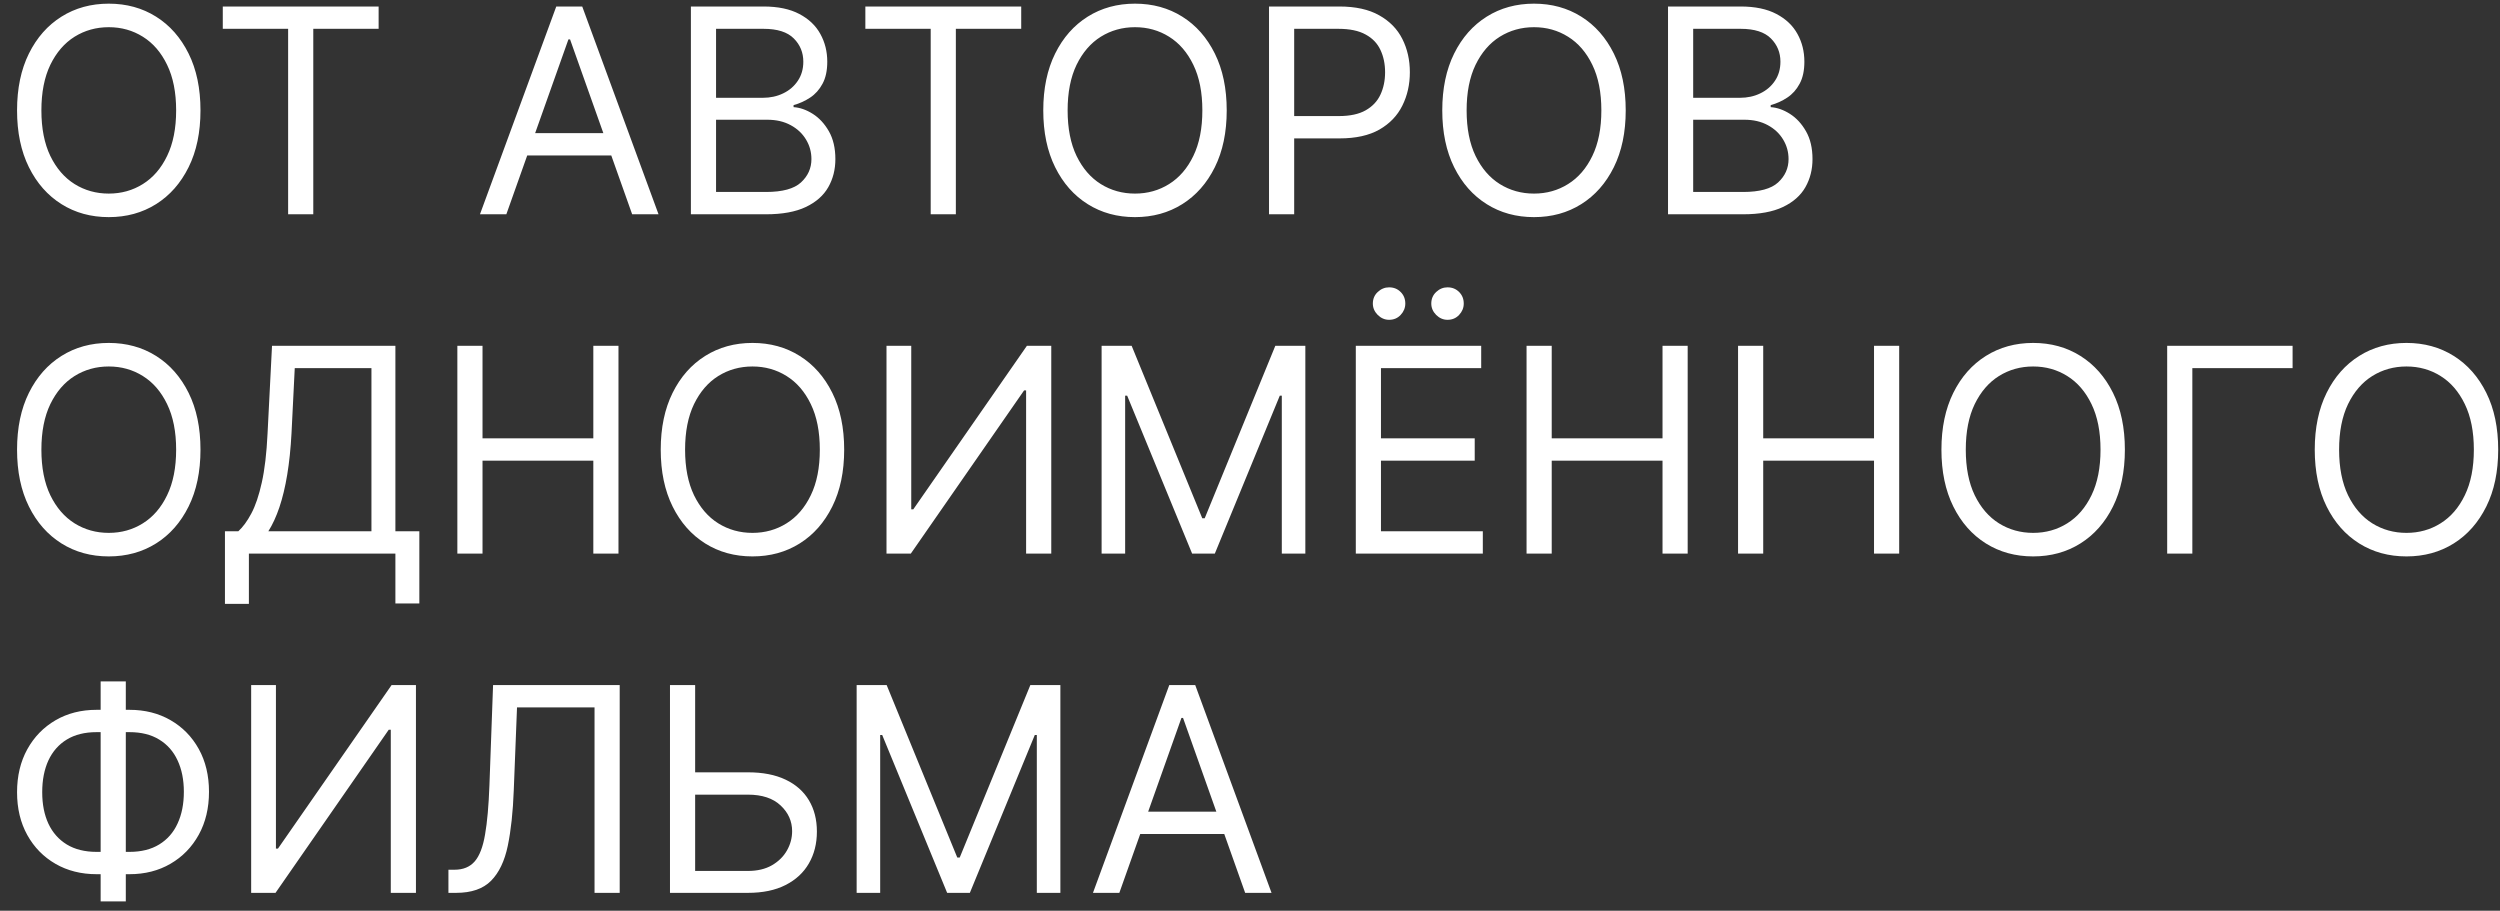 <svg width="140" height="51" viewBox="0 0 140 51" fill="none" xmlns="http://www.w3.org/2000/svg">
<rect x="0" y="0" width="140" height="51" fill="#333333" stroke="none"/>
<path d="M11.227 6.182C11.227 7.409 11.006 8.47 10.562 9.364C10.119 10.258 9.511 10.947 8.739 11.432C7.966 11.917 7.083 12.159 6.091 12.159C5.098 12.159 4.216 11.917 3.443 11.432C2.67 10.947 2.062 10.258 1.619 9.364C1.176 8.47 0.955 7.409 0.955 6.182C0.955 4.955 1.176 3.894 1.619 3C2.062 2.106 2.67 1.417 3.443 0.932C4.216 0.447 5.098 0.205 6.091 0.205C7.083 0.205 7.966 0.447 8.739 0.932C9.511 1.417 10.119 2.106 10.562 3C11.006 3.894 11.227 4.955 11.227 6.182ZM9.864 6.182C9.864 5.174 9.695 4.324 9.358 3.631C9.025 2.938 8.572 2.413 8 2.057C7.432 1.701 6.795 1.523 6.091 1.523C5.386 1.523 4.748 1.701 4.176 2.057C3.608 2.413 3.155 2.938 2.818 3.631C2.485 4.324 2.318 5.174 2.318 6.182C2.318 7.189 2.485 8.04 2.818 8.733C3.155 9.426 3.608 9.951 4.176 10.307C4.748 10.663 5.386 10.841 6.091 10.841C6.795 10.841 7.432 10.663 8 10.307C8.572 9.951 9.025 9.426 9.358 8.733C9.695 8.04 9.864 7.189 9.864 6.182ZM12.476 1.614V0.364H21.203V1.614H17.544V12H16.135V1.614H12.476ZM28.355 12H26.878L31.151 0.364H32.605L36.878 12H35.401L31.923 2.205H31.832L28.355 12ZM28.901 7.455H34.855V8.705H28.901V7.455ZM38.69 12V0.364H42.758C43.569 0.364 44.238 0.504 44.764 0.784C45.291 1.061 45.683 1.434 45.94 1.903C46.198 2.369 46.327 2.886 46.327 3.455C46.327 3.955 46.238 4.367 46.06 4.693C45.885 5.019 45.654 5.277 45.367 5.466C45.082 5.655 44.774 5.795 44.44 5.886V6C44.796 6.023 45.154 6.148 45.514 6.375C45.874 6.602 46.175 6.928 46.418 7.352C46.66 7.777 46.781 8.295 46.781 8.909C46.781 9.492 46.649 10.017 46.383 10.483C46.118 10.949 45.7 11.318 45.128 11.591C44.556 11.864 43.812 12 42.895 12H38.69ZM40.099 10.75H42.895C43.815 10.75 44.469 10.572 44.855 10.216C45.245 9.856 45.44 9.42 45.44 8.909C45.44 8.515 45.34 8.152 45.139 7.818C44.938 7.481 44.653 7.212 44.281 7.011C43.91 6.807 43.471 6.705 42.963 6.705H40.099V10.75ZM40.099 5.477H42.713C43.137 5.477 43.52 5.394 43.861 5.227C44.206 5.061 44.478 4.826 44.679 4.523C44.883 4.22 44.986 3.864 44.986 3.455C44.986 2.943 44.808 2.509 44.452 2.153C44.096 1.794 43.531 1.614 42.758 1.614H40.099V5.477ZM48.46 1.614V0.364H57.188V1.614H53.528V12H52.119V1.614H48.46ZM68.696 6.182C68.696 7.409 68.474 8.47 68.031 9.364C67.588 10.258 66.98 10.947 66.207 11.432C65.435 11.917 64.552 12.159 63.56 12.159C62.567 12.159 61.685 11.917 60.912 11.432C60.139 10.947 59.531 10.258 59.088 9.364C58.645 8.47 58.423 7.409 58.423 6.182C58.423 4.955 58.645 3.894 59.088 3C59.531 2.106 60.139 1.417 60.912 0.932C61.685 0.447 62.567 0.205 63.56 0.205C64.552 0.205 65.435 0.447 66.207 0.932C66.98 1.417 67.588 2.106 68.031 3C68.474 3.894 68.696 4.955 68.696 6.182ZM67.332 6.182C67.332 5.174 67.164 4.324 66.827 3.631C66.493 2.938 66.041 2.413 65.469 2.057C64.901 1.701 64.264 1.523 63.56 1.523C62.855 1.523 62.217 1.701 61.645 2.057C61.077 2.413 60.624 2.938 60.287 3.631C59.954 4.324 59.787 5.174 59.787 6.182C59.787 7.189 59.954 8.04 60.287 8.733C60.624 9.426 61.077 9.951 61.645 10.307C62.217 10.663 62.855 10.841 63.56 10.841C64.264 10.841 64.901 10.663 65.469 10.307C66.041 9.951 66.493 9.426 66.827 8.733C67.164 8.04 67.332 7.189 67.332 6.182ZM71.065 12V0.364H74.997C75.91 0.364 76.656 0.528 77.236 0.858C77.819 1.184 78.251 1.625 78.531 2.182C78.812 2.739 78.952 3.36 78.952 4.045C78.952 4.731 78.812 5.354 78.531 5.915C78.255 6.475 77.827 6.922 77.247 7.256C76.668 7.585 75.925 7.75 75.02 7.75H72.202V6.5H74.974C75.599 6.5 76.101 6.392 76.48 6.176C76.859 5.96 77.133 5.669 77.304 5.301C77.478 4.93 77.565 4.511 77.565 4.045C77.565 3.58 77.478 3.163 77.304 2.795C77.133 2.428 76.857 2.14 76.474 1.932C76.092 1.72 75.584 1.614 74.952 1.614H72.474V12H71.065ZM91.04 6.182C91.04 7.409 90.818 8.47 90.375 9.364C89.932 10.258 89.324 10.947 88.551 11.432C87.778 11.917 86.896 12.159 85.903 12.159C84.911 12.159 84.028 11.917 83.256 11.432C82.483 10.947 81.875 10.258 81.432 9.364C80.989 8.47 80.767 7.409 80.767 6.182C80.767 4.955 80.989 3.894 81.432 3C81.875 2.106 82.483 1.417 83.256 0.932C84.028 0.447 84.911 0.205 85.903 0.205C86.896 0.205 87.778 0.447 88.551 0.932C89.324 1.417 89.932 2.106 90.375 3C90.818 3.894 91.04 4.955 91.04 6.182ZM89.676 6.182C89.676 5.174 89.508 4.324 89.171 3.631C88.837 2.938 88.385 2.413 87.812 2.057C87.244 1.701 86.608 1.523 85.903 1.523C85.199 1.523 84.561 1.701 83.989 2.057C83.421 2.413 82.968 2.938 82.631 3.631C82.297 4.324 82.131 5.174 82.131 6.182C82.131 7.189 82.297 8.04 82.631 8.733C82.968 9.426 83.421 9.951 83.989 10.307C84.561 10.663 85.199 10.841 85.903 10.841C86.608 10.841 87.244 10.663 87.812 10.307C88.385 9.951 88.837 9.426 89.171 8.733C89.508 8.04 89.676 7.189 89.676 6.182ZM93.409 12V0.364H97.477C98.288 0.364 98.956 0.504 99.483 0.784C100.009 1.061 100.402 1.434 100.659 1.903C100.917 2.369 101.045 2.886 101.045 3.455C101.045 3.955 100.956 4.367 100.778 4.693C100.604 5.019 100.373 5.277 100.085 5.466C99.801 5.655 99.492 5.795 99.159 5.886V6C99.515 6.023 99.873 6.148 100.233 6.375C100.593 6.602 100.894 6.928 101.136 7.352C101.379 7.777 101.5 8.295 101.5 8.909C101.5 9.492 101.367 10.017 101.102 10.483C100.837 10.949 100.419 11.318 99.847 11.591C99.275 11.864 98.53 12 97.614 12H93.409ZM94.818 10.75H97.614C98.534 10.75 99.188 10.572 99.574 10.216C99.964 9.856 100.159 9.42 100.159 8.909C100.159 8.515 100.059 8.152 99.858 7.818C99.657 7.481 99.371 7.212 99 7.011C98.629 6.807 98.189 6.705 97.682 6.705H94.818V10.75ZM94.818 5.477H97.432C97.856 5.477 98.239 5.394 98.579 5.227C98.924 5.061 99.197 4.826 99.398 4.523C99.602 4.22 99.704 3.864 99.704 3.455C99.704 2.943 99.526 2.509 99.171 2.153C98.814 1.794 98.25 1.614 97.477 1.614H94.818V5.477ZM11.227 25.182C11.227 26.409 11.006 27.47 10.562 28.364C10.119 29.258 9.511 29.947 8.739 30.432C7.966 30.917 7.083 31.159 6.091 31.159C5.098 31.159 4.216 30.917 3.443 30.432C2.67 29.947 2.062 29.258 1.619 28.364C1.176 27.47 0.955 26.409 0.955 25.182C0.955 23.954 1.176 22.894 1.619 22C2.062 21.106 2.67 20.417 3.443 19.932C4.216 19.447 5.098 19.204 6.091 19.204C7.083 19.204 7.966 19.447 8.739 19.932C9.511 20.417 10.119 21.106 10.562 22C11.006 22.894 11.227 23.954 11.227 25.182ZM9.864 25.182C9.864 24.174 9.695 23.324 9.358 22.631C9.025 21.938 8.572 21.413 8 21.057C7.432 20.701 6.795 20.523 6.091 20.523C5.386 20.523 4.748 20.701 4.176 21.057C3.608 21.413 3.155 21.938 2.818 22.631C2.485 23.324 2.318 24.174 2.318 25.182C2.318 26.189 2.485 27.04 2.818 27.733C3.155 28.426 3.608 28.951 4.176 29.307C4.748 29.663 5.386 29.841 6.091 29.841C6.795 29.841 7.432 29.663 8 29.307C8.572 28.951 9.025 28.426 9.358 27.733C9.695 27.04 9.864 26.189 9.864 25.182ZM12.597 33.818V29.75H13.347C13.604 29.515 13.847 29.184 14.074 28.756C14.305 28.324 14.5 27.748 14.659 27.028C14.822 26.305 14.93 25.386 14.983 24.273L15.233 19.364H22.142V29.75H23.483V33.795H22.142V31H13.938V33.818H12.597ZM15.028 29.75H20.801V20.614H16.506L16.324 24.273C16.278 25.121 16.199 25.89 16.085 26.579C15.972 27.265 15.826 27.873 15.648 28.403C15.47 28.93 15.263 29.379 15.028 29.75ZM25.612 31V19.364H27.021V24.546H33.226V19.364H34.635V31H33.226V25.796H27.021V31H25.612ZM47.274 25.182C47.274 26.409 47.053 27.47 46.609 28.364C46.166 29.258 45.558 29.947 44.785 30.432C44.013 30.917 43.13 31.159 42.138 31.159C41.145 31.159 40.263 30.917 39.49 30.432C38.717 29.947 38.109 29.258 37.666 28.364C37.223 27.47 37.001 26.409 37.001 25.182C37.001 23.954 37.223 22.894 37.666 22C38.109 21.106 38.717 20.417 39.49 19.932C40.263 19.447 41.145 19.204 42.138 19.204C43.13 19.204 44.013 19.447 44.785 19.932C45.558 20.417 46.166 21.106 46.609 22C47.053 22.894 47.274 23.954 47.274 25.182ZM45.91 25.182C45.91 24.174 45.742 23.324 45.405 22.631C45.072 21.938 44.619 21.413 44.047 21.057C43.479 20.701 42.842 20.523 42.138 20.523C41.433 20.523 40.795 20.701 40.223 21.057C39.655 21.413 39.202 21.938 38.865 22.631C38.532 23.324 38.365 24.174 38.365 25.182C38.365 26.189 38.532 27.04 38.865 27.733C39.202 28.426 39.655 28.951 40.223 29.307C40.795 29.663 41.433 29.841 42.138 29.841C42.842 29.841 43.479 29.663 44.047 29.307C44.619 28.951 45.072 28.426 45.405 27.733C45.742 27.04 45.91 26.189 45.91 25.182ZM49.644 19.364H51.03V28.523H51.144L57.507 19.364H58.871V31H57.462V21.864H57.348L51.007 31H49.644V19.364ZM61.69 19.364H63.372L67.327 29.023H67.463L71.418 19.364H73.099V31H71.781V22.159H71.668L68.031 31H66.758L63.122 22.159H63.008V31H61.69V19.364ZM75.925 31V19.364H82.947V20.614H77.334V24.546H82.584V25.796H77.334V29.75H83.038V31H75.925ZM77.788 17.909C77.55 17.909 77.338 17.818 77.152 17.636C76.97 17.451 76.879 17.239 76.879 17C76.879 16.739 76.97 16.523 77.152 16.352C77.338 16.178 77.55 16.091 77.788 16.091C78.05 16.091 78.266 16.178 78.436 16.352C78.61 16.523 78.697 16.739 78.697 17C78.697 17.239 78.61 17.451 78.436 17.636C78.266 17.818 78.05 17.909 77.788 17.909ZM81.061 17.909C80.822 17.909 80.61 17.818 80.425 17.636C80.243 17.451 80.152 17.239 80.152 17C80.152 16.739 80.243 16.523 80.425 16.352C80.61 16.178 80.822 16.091 81.061 16.091C81.322 16.091 81.538 16.178 81.709 16.352C81.883 16.523 81.97 16.739 81.97 17C81.97 17.239 81.883 17.451 81.709 17.636C81.538 17.818 81.322 17.909 81.061 17.909ZM85.487 31V19.364H86.896V24.546H93.101V19.364H94.51V31H93.101V25.796H86.896V31H85.487ZM97.331 31V19.364H98.74V24.546H104.945V19.364H106.354V31H104.945V25.796H98.74V31H97.331ZM118.993 25.182C118.993 26.409 118.771 27.47 118.328 28.364C117.885 29.258 117.277 29.947 116.504 30.432C115.732 30.917 114.849 31.159 113.857 31.159C112.864 31.159 111.982 30.917 111.209 30.432C110.436 29.947 109.828 29.258 109.385 28.364C108.942 27.47 108.72 26.409 108.72 25.182C108.72 23.954 108.942 22.894 109.385 22C109.828 21.106 110.436 20.417 111.209 19.932C111.982 19.447 112.864 19.204 113.857 19.204C114.849 19.204 115.732 19.447 116.504 19.932C117.277 20.417 117.885 21.106 118.328 22C118.771 22.894 118.993 23.954 118.993 25.182ZM117.629 25.182C117.629 24.174 117.461 23.324 117.124 22.631C116.79 21.938 116.338 21.413 115.766 21.057C115.197 20.701 114.561 20.523 113.857 20.523C113.152 20.523 112.514 20.701 111.942 21.057C111.374 21.413 110.921 21.938 110.584 22.631C110.25 23.324 110.084 24.174 110.084 25.182C110.084 26.189 110.25 27.04 110.584 27.733C110.921 28.426 111.374 28.951 111.942 29.307C112.514 29.663 113.152 29.841 113.857 29.841C114.561 29.841 115.197 29.663 115.766 29.307C116.338 28.951 116.79 28.426 117.124 27.733C117.461 27.04 117.629 26.189 117.629 25.182ZM128.385 19.364V20.614H122.771V31H121.362V19.364H128.385ZM139.899 25.182C139.899 26.409 139.678 27.47 139.234 28.364C138.791 29.258 138.183 29.947 137.411 30.432C136.638 30.917 135.755 31.159 134.763 31.159C133.77 31.159 132.888 30.917 132.115 30.432C131.342 29.947 130.734 29.258 130.291 28.364C129.848 27.47 129.626 26.409 129.626 25.182C129.626 23.954 129.848 22.894 130.291 22C130.734 21.106 131.342 20.417 132.115 19.932C132.888 19.447 133.77 19.204 134.763 19.204C135.755 19.204 136.638 19.447 137.411 19.932C138.183 20.417 138.791 21.106 139.234 22C139.678 22.894 139.899 23.954 139.899 25.182ZM138.536 25.182C138.536 24.174 138.367 23.324 138.03 22.631C137.696 21.938 137.244 21.413 136.672 21.057C136.104 20.701 135.467 20.523 134.763 20.523C134.058 20.523 133.42 20.701 132.848 21.057C132.28 21.413 131.827 21.938 131.49 22.631C131.157 23.324 130.99 24.174 130.99 25.182C130.99 26.189 131.157 27.04 131.49 27.733C131.827 28.426 132.28 28.951 132.848 29.307C133.42 29.663 134.058 29.841 134.763 29.841C135.467 29.841 136.104 29.663 136.672 29.307C137.244 28.951 137.696 28.426 138.03 27.733C138.367 27.04 138.536 26.189 138.536 25.182ZM5.409 39.75H7.25C8.114 39.75 8.881 39.943 9.551 40.33C10.222 40.716 10.748 41.254 11.131 41.943C11.513 42.633 11.704 43.432 11.704 44.341C11.704 45.25 11.513 46.051 11.131 46.744C10.748 47.438 10.222 47.979 9.551 48.369C8.881 48.76 8.114 48.955 7.25 48.955H5.409C4.545 48.955 3.778 48.761 3.108 48.375C2.438 47.989 1.911 47.451 1.528 46.761C1.146 46.072 0.955 45.273 0.955 44.364C0.955 43.455 1.146 42.653 1.528 41.96C1.911 41.267 2.438 40.725 3.108 40.335C3.778 39.945 4.545 39.75 5.409 39.75ZM5.409 41C4.75 41 4.193 41.138 3.739 41.415C3.288 41.691 2.945 42.081 2.71 42.585C2.479 43.089 2.364 43.682 2.364 44.364C2.364 45.038 2.479 45.625 2.71 46.125C2.945 46.625 3.288 47.013 3.739 47.29C4.193 47.566 4.75 47.705 5.409 47.705H7.25C7.909 47.705 8.464 47.566 8.915 47.29C9.369 47.013 9.712 46.623 9.943 46.119C10.178 45.615 10.296 45.023 10.296 44.341C10.296 43.667 10.178 43.08 9.943 42.58C9.712 42.08 9.369 41.691 8.915 41.415C8.464 41.138 7.909 41 7.25 41H5.409ZM7.045 38.159V50.477H5.636V38.159H7.045ZM14.065 38.364H15.452V47.523H15.565L21.929 38.364H23.293V50H21.884V40.864H21.77L15.429 50H14.065V38.364ZM25.112 50V48.705H25.453C25.938 48.705 26.315 48.549 26.584 48.239C26.853 47.928 27.046 47.426 27.163 46.733C27.285 46.04 27.366 45.121 27.408 43.977L27.612 38.364H34.703V50H33.294V39.614H28.953L28.771 44.25C28.726 45.47 28.614 46.508 28.436 47.364C28.258 48.22 27.945 48.873 27.499 49.324C27.052 49.775 26.4 50 25.544 50H25.112ZM38.564 43.25H41.882C42.715 43.25 43.418 43.386 43.99 43.659C44.566 43.932 45.001 44.316 45.297 44.812C45.596 45.309 45.746 45.894 45.746 46.568C45.746 47.242 45.596 47.837 45.297 48.352C45.001 48.867 44.566 49.271 43.99 49.562C43.418 49.854 42.715 50 41.882 50H37.519V38.364H38.928V48.773H41.882C42.412 48.773 42.861 48.667 43.229 48.455C43.6 48.239 43.88 47.962 44.07 47.625C44.263 47.284 44.359 46.924 44.359 46.545C44.359 45.989 44.145 45.51 43.717 45.108C43.289 44.703 42.678 44.5 41.882 44.5H38.564V43.25ZM47.972 38.364H49.653L53.608 48.023H53.744L57.699 38.364H59.381V50H58.062V41.159H57.949L54.312 50H53.04L49.403 41.159H49.29V50H47.972V38.364ZM62.683 50H61.206L65.479 38.364H66.933L71.206 50H69.729L66.251 40.205H66.16L62.683 50ZM63.229 45.455H69.183V46.705H63.229V45.455Z" fill="white"/>
</svg>
